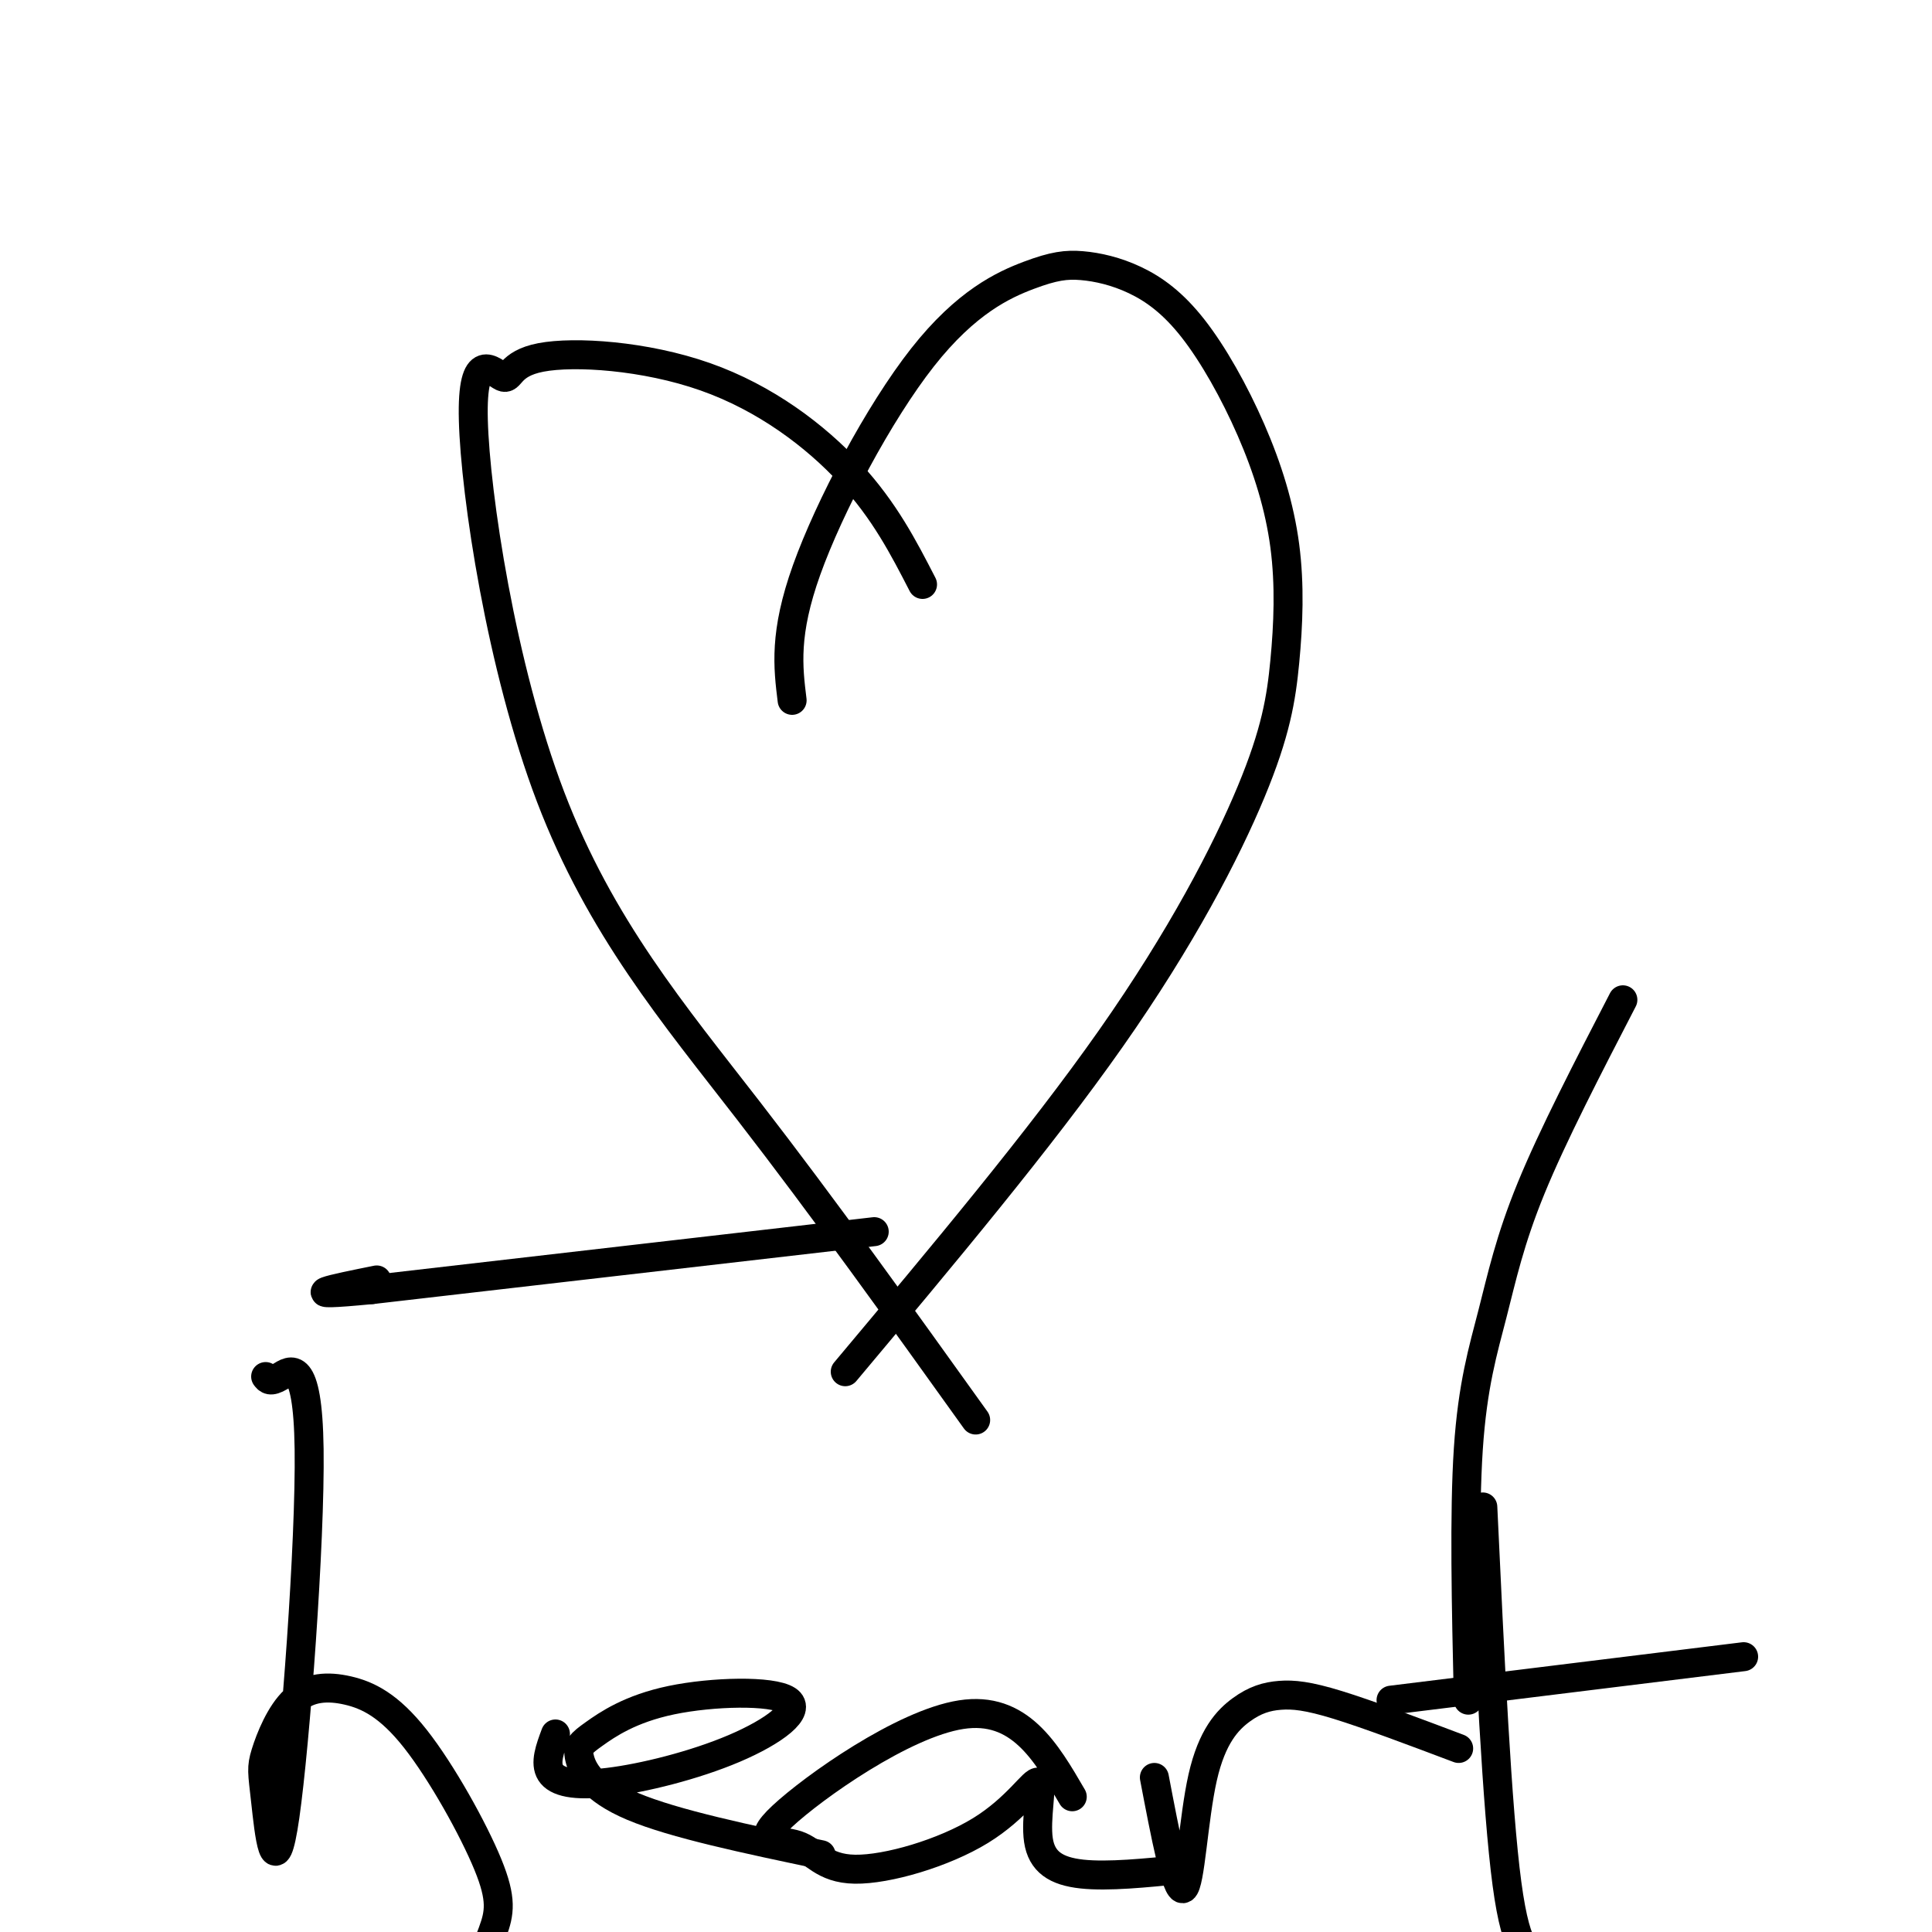 <svg viewBox='0 0 400 400' version='1.1' xmlns='http://www.w3.org/2000/svg' xmlns:xlink='http://www.w3.org/1999/xlink'><g fill='none' stroke='#000000' stroke-width='6' stroke-linecap='round' stroke-linejoin='round'><path d='M181,255c0.000,0.000 -104.000,12.000 -104,12'/><path d='M77,267c-17.167,1.667 -8.083,-0.167 1,-2'/><path d='M191,121c-3.927,-7.628 -7.853,-15.255 -15,-23c-7.147,-7.745 -17.514,-15.606 -30,-20c-12.486,-4.394 -27.089,-5.321 -34,-4c-6.911,1.321 -6.128,4.890 -8,4c-1.872,-0.890 -6.399,-6.239 -6,9c0.399,15.239 5.723,51.064 16,78c10.277,26.936 25.508,44.982 41,65c15.492,20.018 31.246,42.009 47,64'/><path d='M164,145c-0.853,-6.925 -1.707,-13.850 3,-27c4.707,-13.150 14.973,-32.525 24,-44c9.027,-11.475 16.814,-15.050 22,-17c5.186,-1.950 7.772,-2.274 11,-2c3.228,0.274 7.098,1.147 11,3c3.902,1.853 7.836,4.686 12,10c4.164,5.314 8.559,13.109 12,21c3.441,7.891 5.928,15.880 7,24c1.072,8.120 0.731,16.372 0,24c-0.731,7.628 -1.851,14.630 -7,27c-5.149,12.370 -14.328,30.106 -29,51c-14.672,20.894 -34.836,44.947 -55,69'/><path d='M55,285c0.467,0.616 0.934,1.232 3,0c2.066,-1.232 5.731,-4.312 6,15c0.269,19.312 -2.857,61.017 -5,76c-2.143,14.983 -3.304,3.245 -4,-3c-0.696,-6.245 -0.928,-6.995 0,-10c0.928,-3.005 3.016,-8.264 6,-11c2.984,-2.736 6.863,-2.949 11,-2c4.137,0.949 8.532,3.058 14,10c5.468,6.942 12.011,18.715 15,26c2.989,7.285 2.426,10.081 1,14c-1.426,3.919 -3.713,8.959 -6,14'/><path d='M115,359c-1.126,3.020 -2.251,6.040 -1,8c1.251,1.960 4.880,2.860 12,2c7.120,-0.860 17.733,-3.481 26,-7c8.267,-3.519 14.188,-7.936 11,-10c-3.188,-2.064 -15.487,-1.774 -24,0c-8.513,1.774 -13.241,5.032 -16,7c-2.759,1.968 -3.551,2.645 -3,5c0.551,2.355 2.443,6.387 11,10c8.557,3.613 23.778,6.806 39,10'/><path d='M222,372c-5.488,-9.432 -10.976,-18.864 -23,-17c-12.024,1.864 -30.585,15.023 -37,21c-6.415,5.977 -0.684,4.771 3,6c3.684,1.229 5.320,4.891 12,5c6.680,0.109 18.403,-3.335 26,-8c7.597,-4.665 11.067,-10.549 12,-10c0.933,0.549 -0.672,7.532 0,12c0.672,4.468 3.621,6.419 9,7c5.379,0.581 13.190,-0.210 21,-1'/><path d='M239,368c2.276,11.926 4.551,23.851 6,23c1.449,-0.851 2.071,-14.479 4,-23c1.929,-8.521 5.167,-11.933 8,-14c2.833,-2.067 5.263,-2.787 8,-3c2.737,-0.213 5.782,0.082 12,2c6.218,1.918 15.609,5.459 25,9'/><path d='M307,312c1.467,31.289 2.933,62.578 5,78c2.067,15.422 4.733,14.978 7,15c2.267,0.022 4.133,0.511 6,1'/><path d='M288,352c0.000,0.000 73.000,-9.000 73,-9'/><path d='M304,352c-0.440,-19.351 -0.881,-38.702 0,-52c0.881,-13.298 3.083,-20.542 5,-28c1.917,-7.458 3.548,-15.131 8,-26c4.452,-10.869 11.726,-24.935 19,-39'/></g>
</svg>